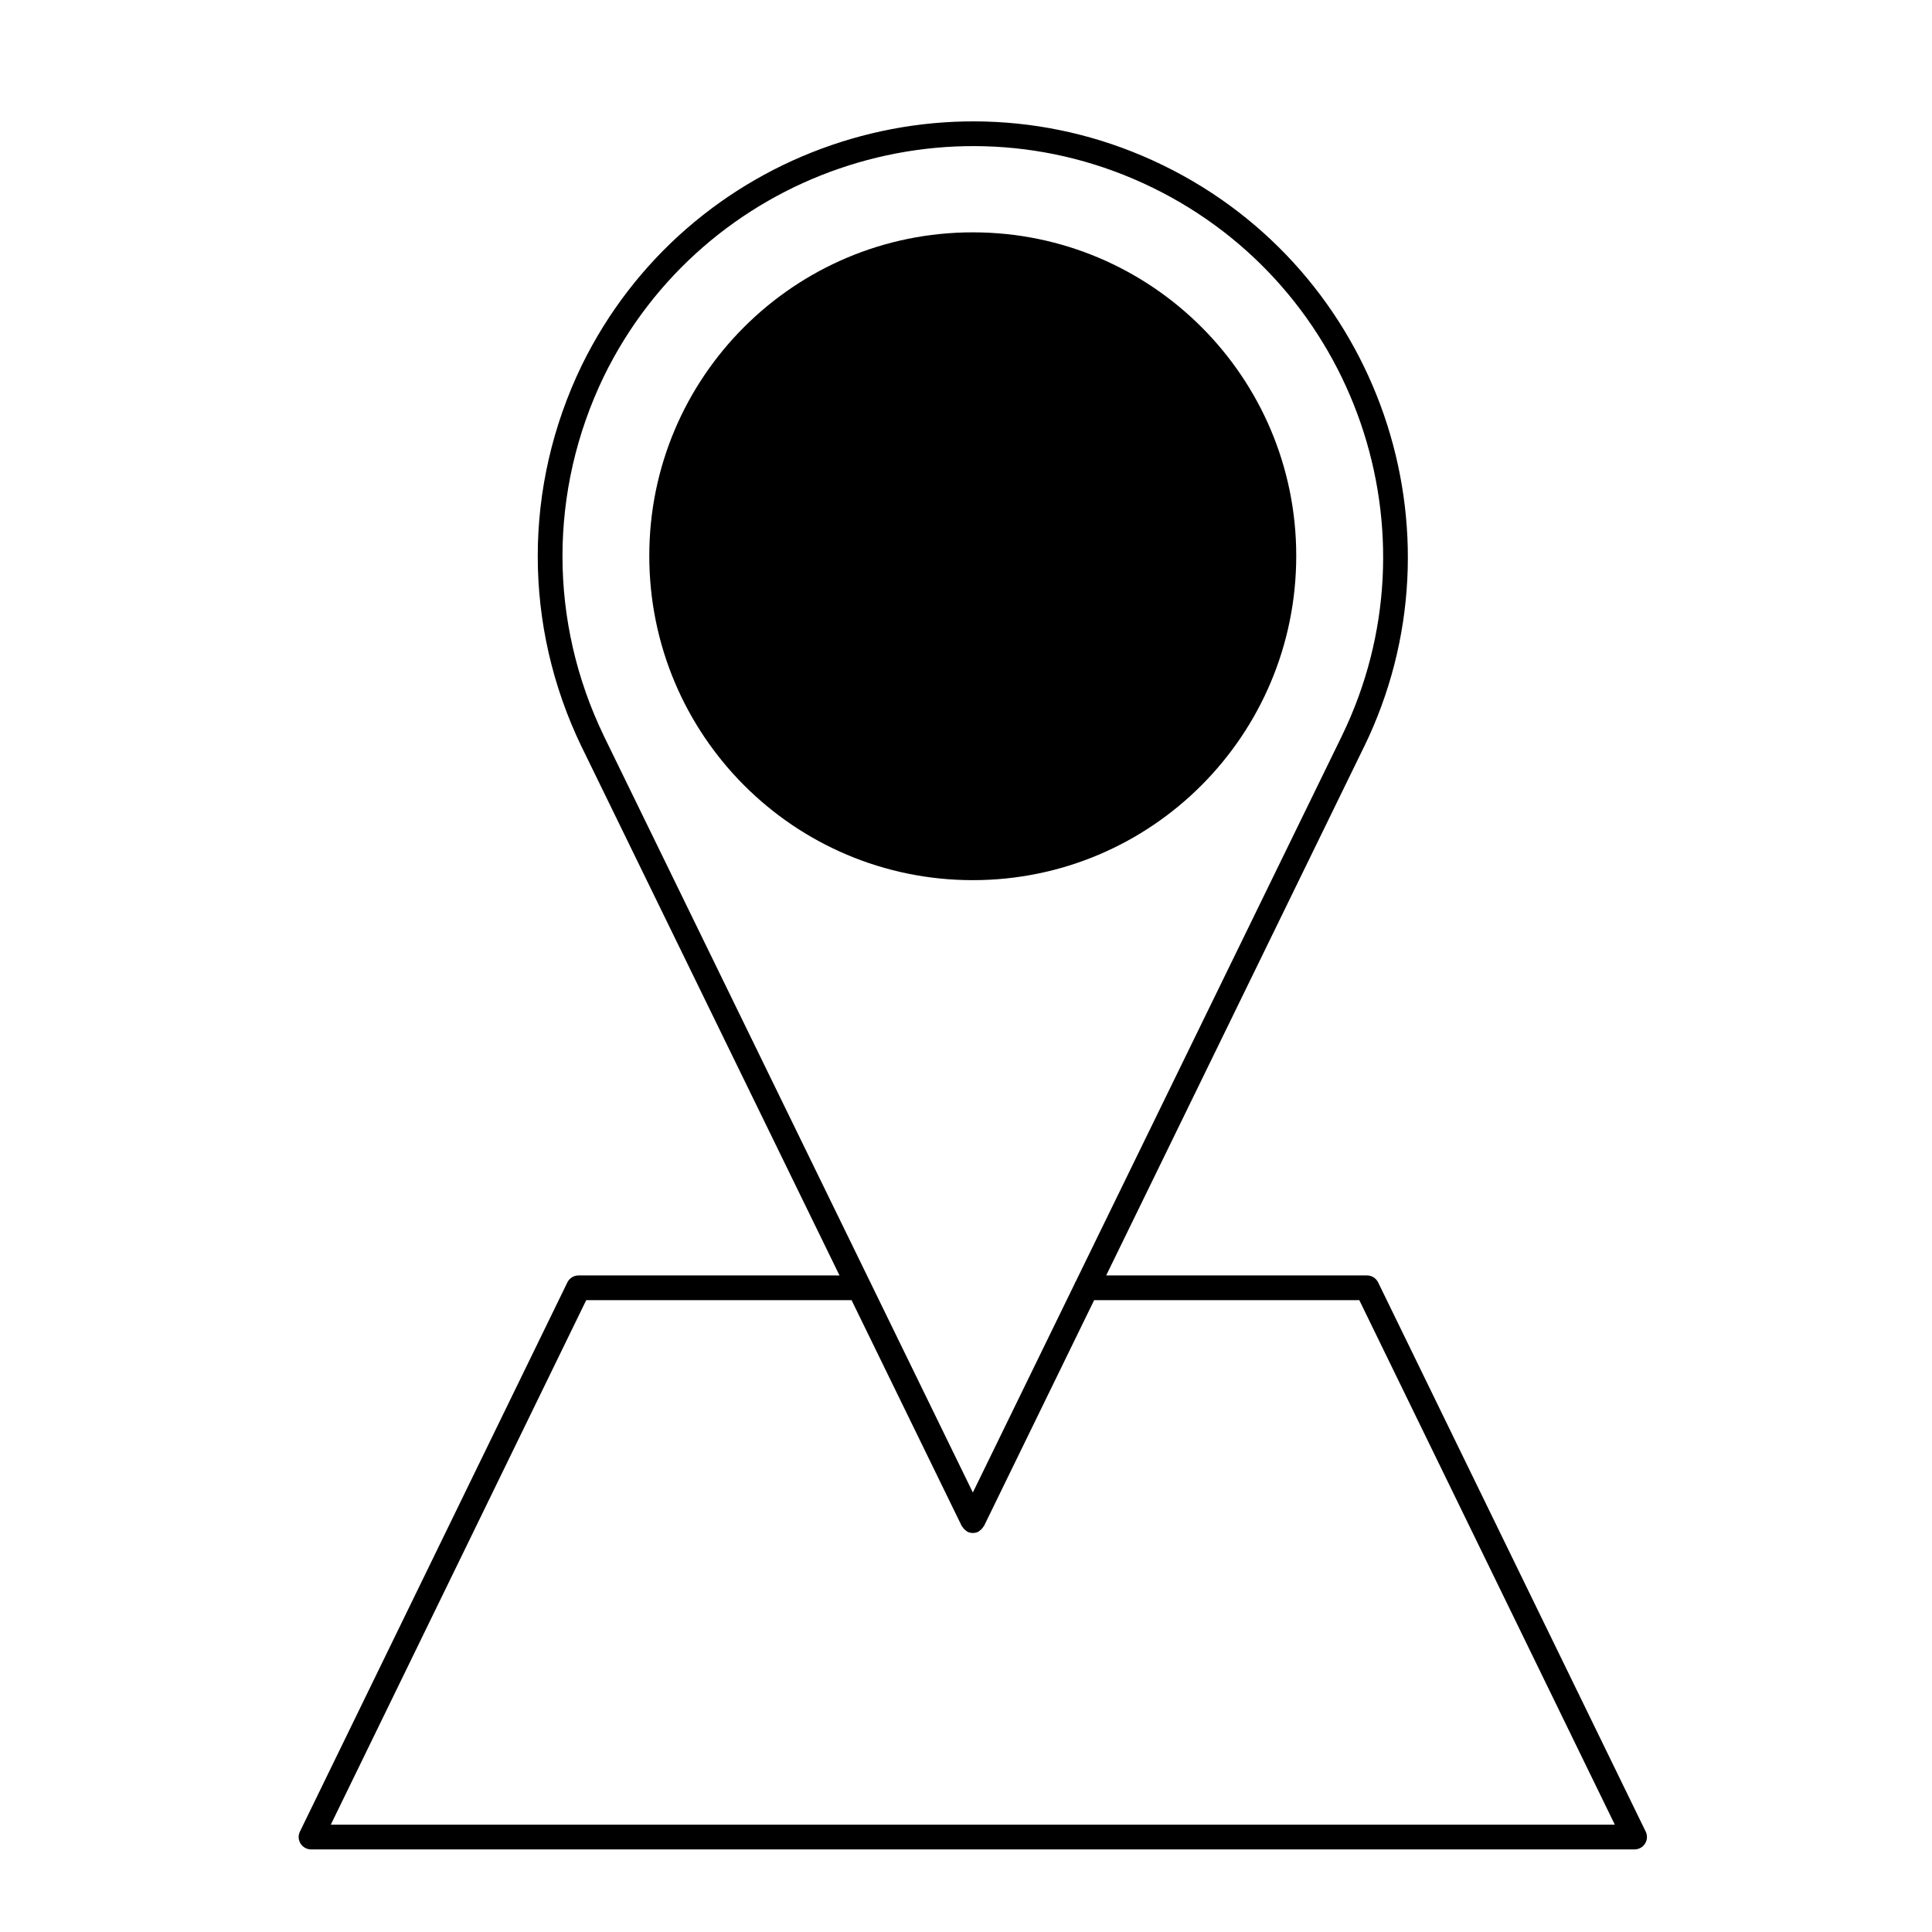 <?xml version="1.0" encoding="UTF-8"?>
<!-- Uploaded to: SVG Repo, www.svgrepo.com, Generator: SVG Repo Mixer Tools -->
<svg fill="#000000" width="800px" height="800px" version="1.1" viewBox="144 144 512 512" xmlns="http://www.w3.org/2000/svg">
 <g>
  <path d="m509.22 483.85c-0.551-1.129-1.691-1.844-2.949-1.844h-69.121l68.32-140.07s0.004-0.004 0.012-0.004c27.82-57.102 3.949-126.24-53.223-154.11-57.066-27.859-126.21-4.055-154.12 53.066-15.508 32.113-15.508 68.938 0 101.04l0.012 0.012 68.328 140.07-69.172-0.004c-1.254 0-2.398 0.719-2.949 1.844l-70.879 145.55c-0.5 1.008-0.434 2.211 0.168 3.164 0.598 0.957 1.648 1.547 2.777 1.547h350.76c1.133 0 2.18-0.586 2.777-1.547 0.598-0.945 0.664-2.156 0.172-3.164zm-205.19-240.1c26.328-53.867 91.539-76.305 145.36-50.043 53.93 26.289 76.449 91.492 50.199 145.36v0.012l-70.477 144.48c-0.145 0.23-0.273 0.469-0.359 0.734l-26.938 55.238-26.953-55.258c-0.086-0.25-0.203-0.473-0.336-0.691l-70.484-144.51v-0.016c-14.637-30.266-14.637-65.02-0.012-95.309zm-72.367 383.81 67.695-139.01h70.312l29.207 59.871c0.039 0.082 0.117 0.105 0.156 0.176 0.227 0.383 0.523 0.715 0.898 0.988 0.105 0.074 0.188 0.16 0.301 0.227 0.055 0.035 0.098 0.086 0.152 0.117 0.465 0.223 0.953 0.328 1.43 0.328h0.004c0.484 0 0.969-0.105 1.438-0.328 0.059-0.035 0.098-0.086 0.152-0.117 0.109-0.066 0.191-0.152 0.297-0.227 0.371-0.277 0.676-0.605 0.898-0.988 0.047-0.074 0.121-0.102 0.16-0.176l29.199-59.871h70.266l67.719 139.01z"/>
  <path d="m401.81 377.25c47.328 0 85.707-38.391 85.707-85.961 0-47.332-38.379-85.715-85.707-85.715-47.348 0-85.742 38.379-85.742 85.715 0.004 47.57 38.395 85.961 85.742 85.961z"/>
 </g>
</svg>
